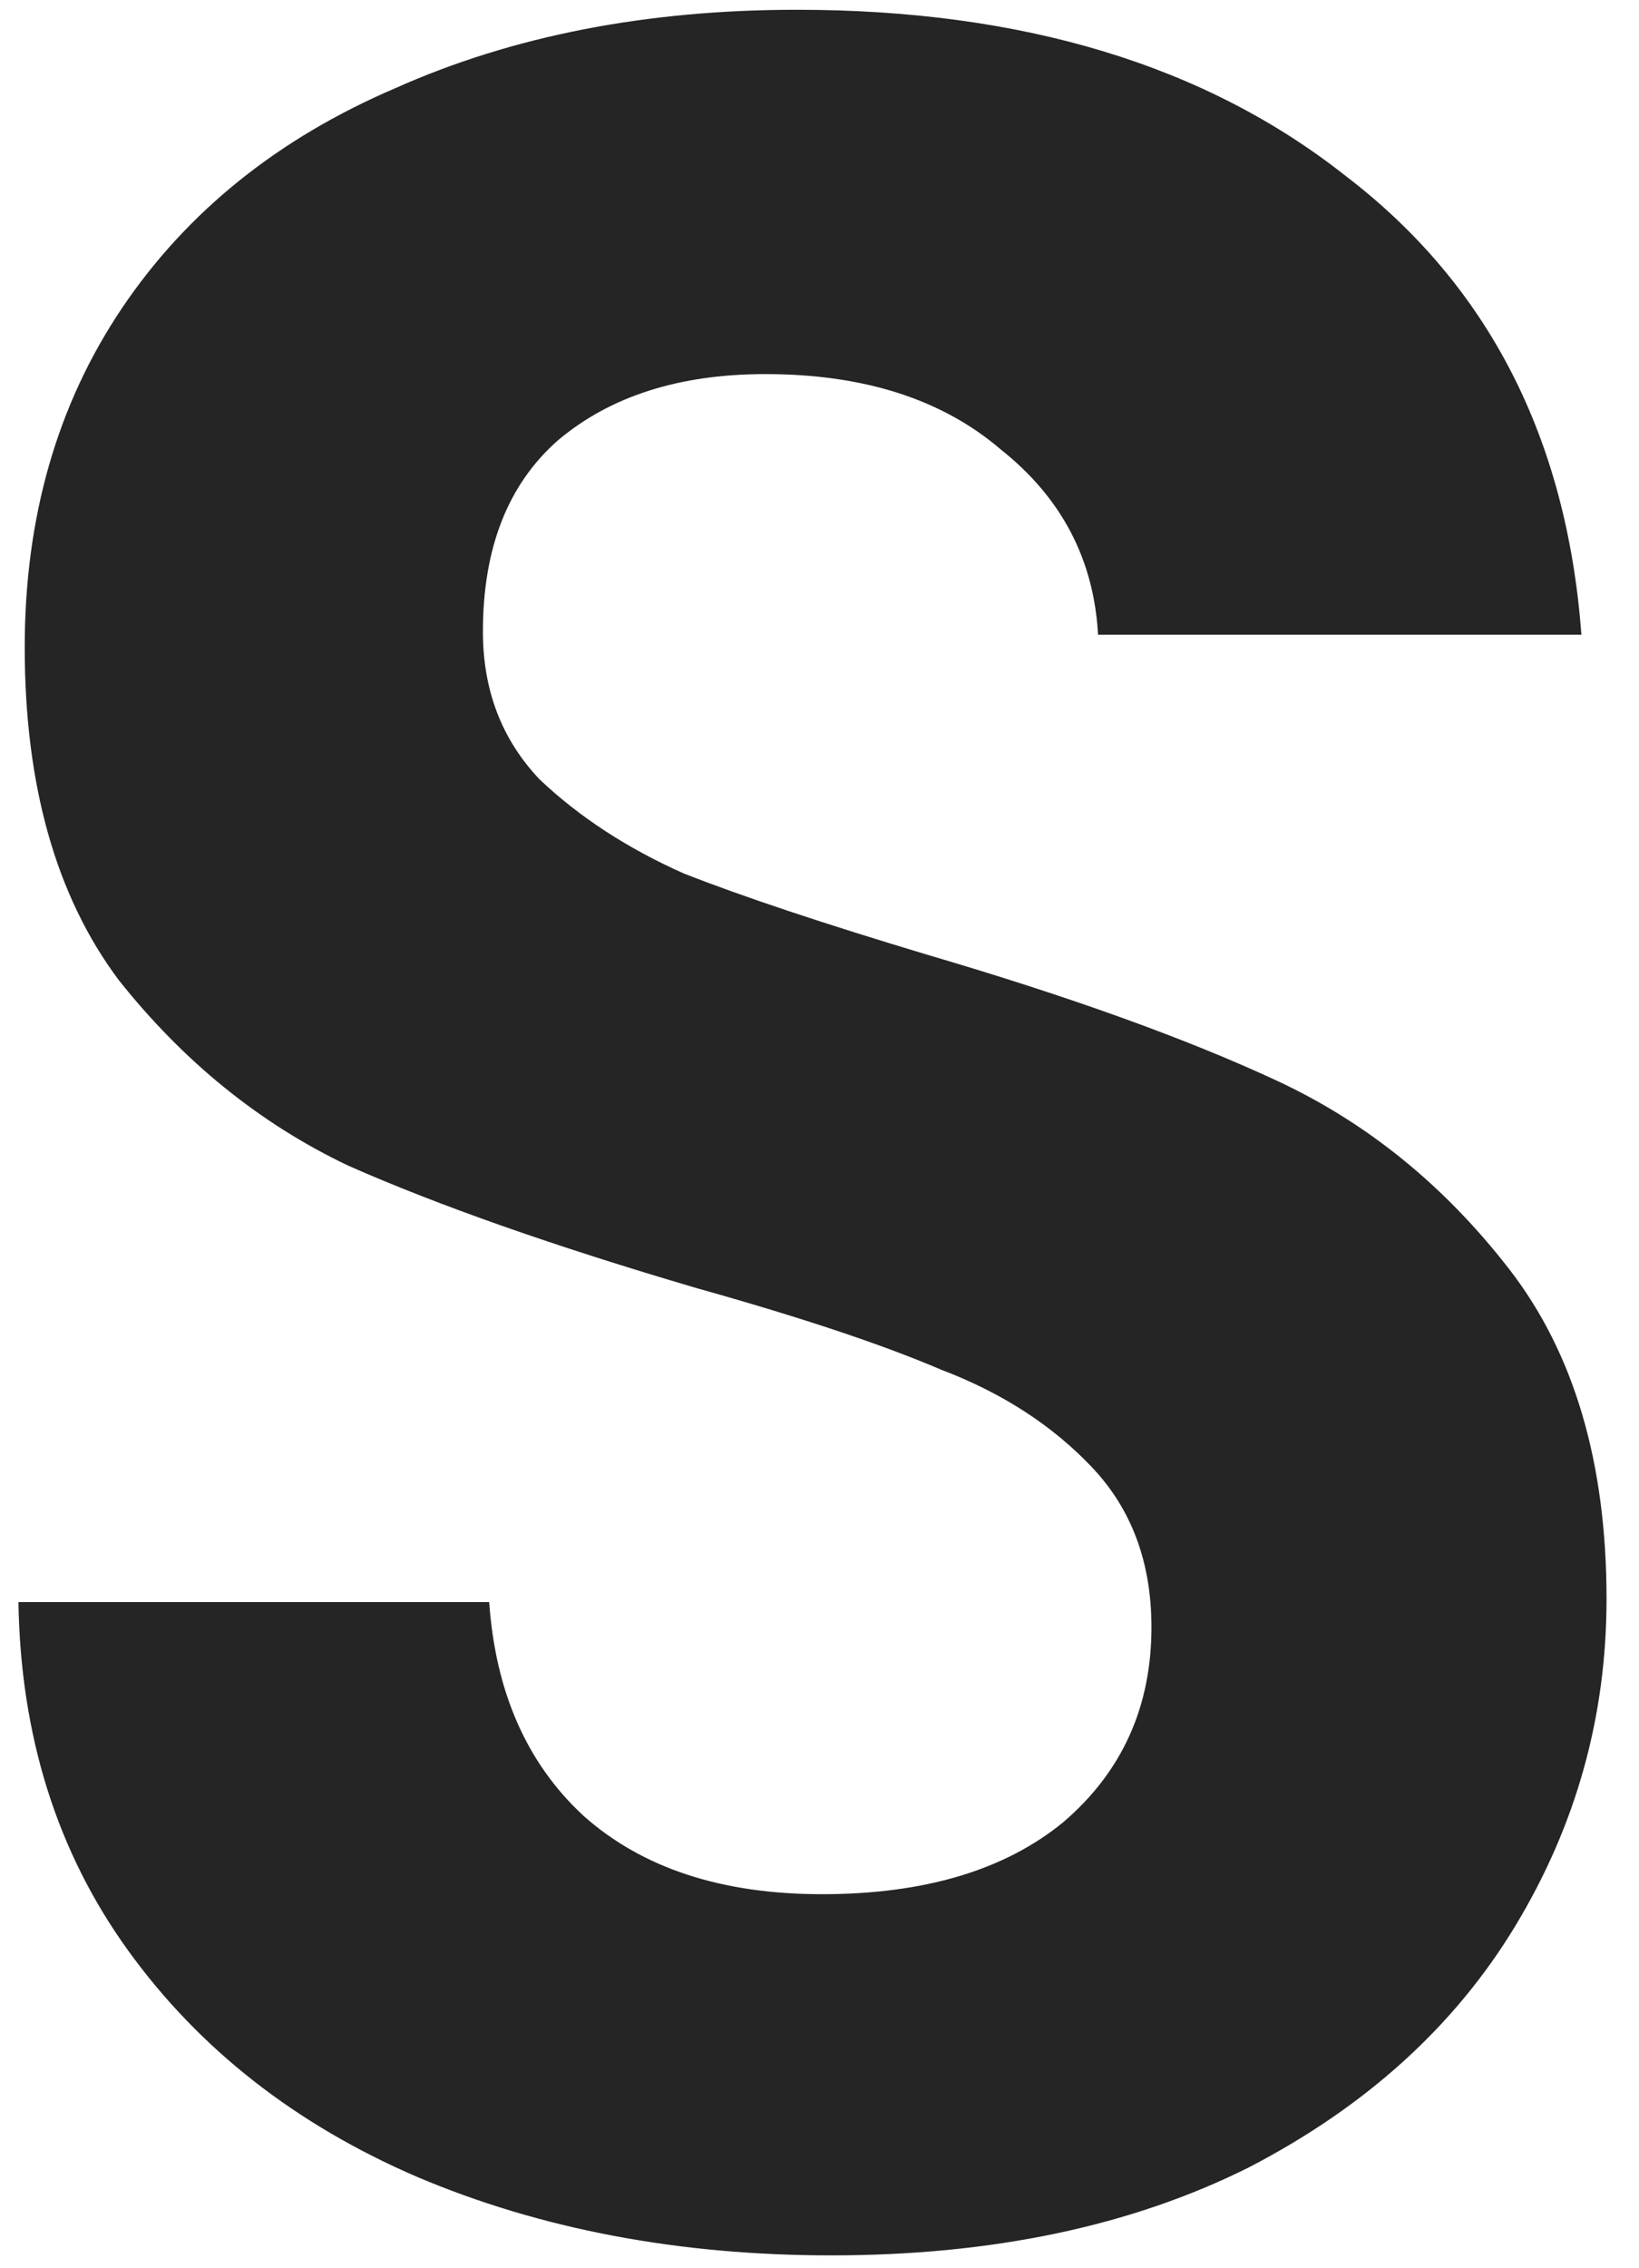 <svg width="47" height="65" viewBox="0 0 47 65" fill="none" xmlns="http://www.w3.org/2000/svg">
<path d="M23.838 64.63C19.459 64.63 15.498 63.88 11.959 62.38C8.479 60.88 5.718 58.72 3.679 55.9C1.639 53.08 0.589 49.75 0.529 45.91H14.028C14.209 48.49 15.108 50.53 16.729 52.03C18.409 53.53 20.689 54.28 23.569 54.28C26.509 54.28 28.819 53.59 30.498 52.21C32.178 50.77 33.019 48.91 33.019 46.63C33.019 44.77 32.449 43.24 31.308 42.04C30.169 40.84 28.729 39.91 26.988 39.25C25.308 38.53 22.968 37.75 19.968 36.91C15.889 35.71 12.559 34.54 9.979 33.4C7.458 32.2 5.269 30.43 3.409 28.09C1.609 25.69 0.709 22.51 0.709 18.55C0.709 14.83 1.639 11.59 3.498 8.83C5.359 6.07 7.968 3.97 11.329 2.53C14.688 1.03 18.529 0.28 22.849 0.28C29.328 0.28 34.578 1.87 38.599 5.05C42.678 8.17 44.928 12.55 45.349 18.19H31.488C31.369 16.03 30.439 14.26 28.698 12.88C27.018 11.44 24.768 10.72 21.948 10.72C19.488 10.72 17.509 11.35 16.009 12.61C14.569 13.87 13.848 15.7 13.848 18.1C13.848 19.78 14.389 21.19 15.469 22.33C16.608 23.41 17.988 24.31 19.608 25.03C21.288 25.69 23.628 26.47 26.628 27.37C30.709 28.57 34.038 29.77 36.618 30.97C39.199 32.17 41.419 33.97 43.279 36.37C45.139 38.77 46.069 41.92 46.069 45.82C46.069 49.18 45.199 52.3 43.459 55.18C41.718 58.06 39.169 60.37 35.809 62.11C32.449 63.79 28.459 64.63 23.838 64.63Z" fill="#252525"/>
</svg>
